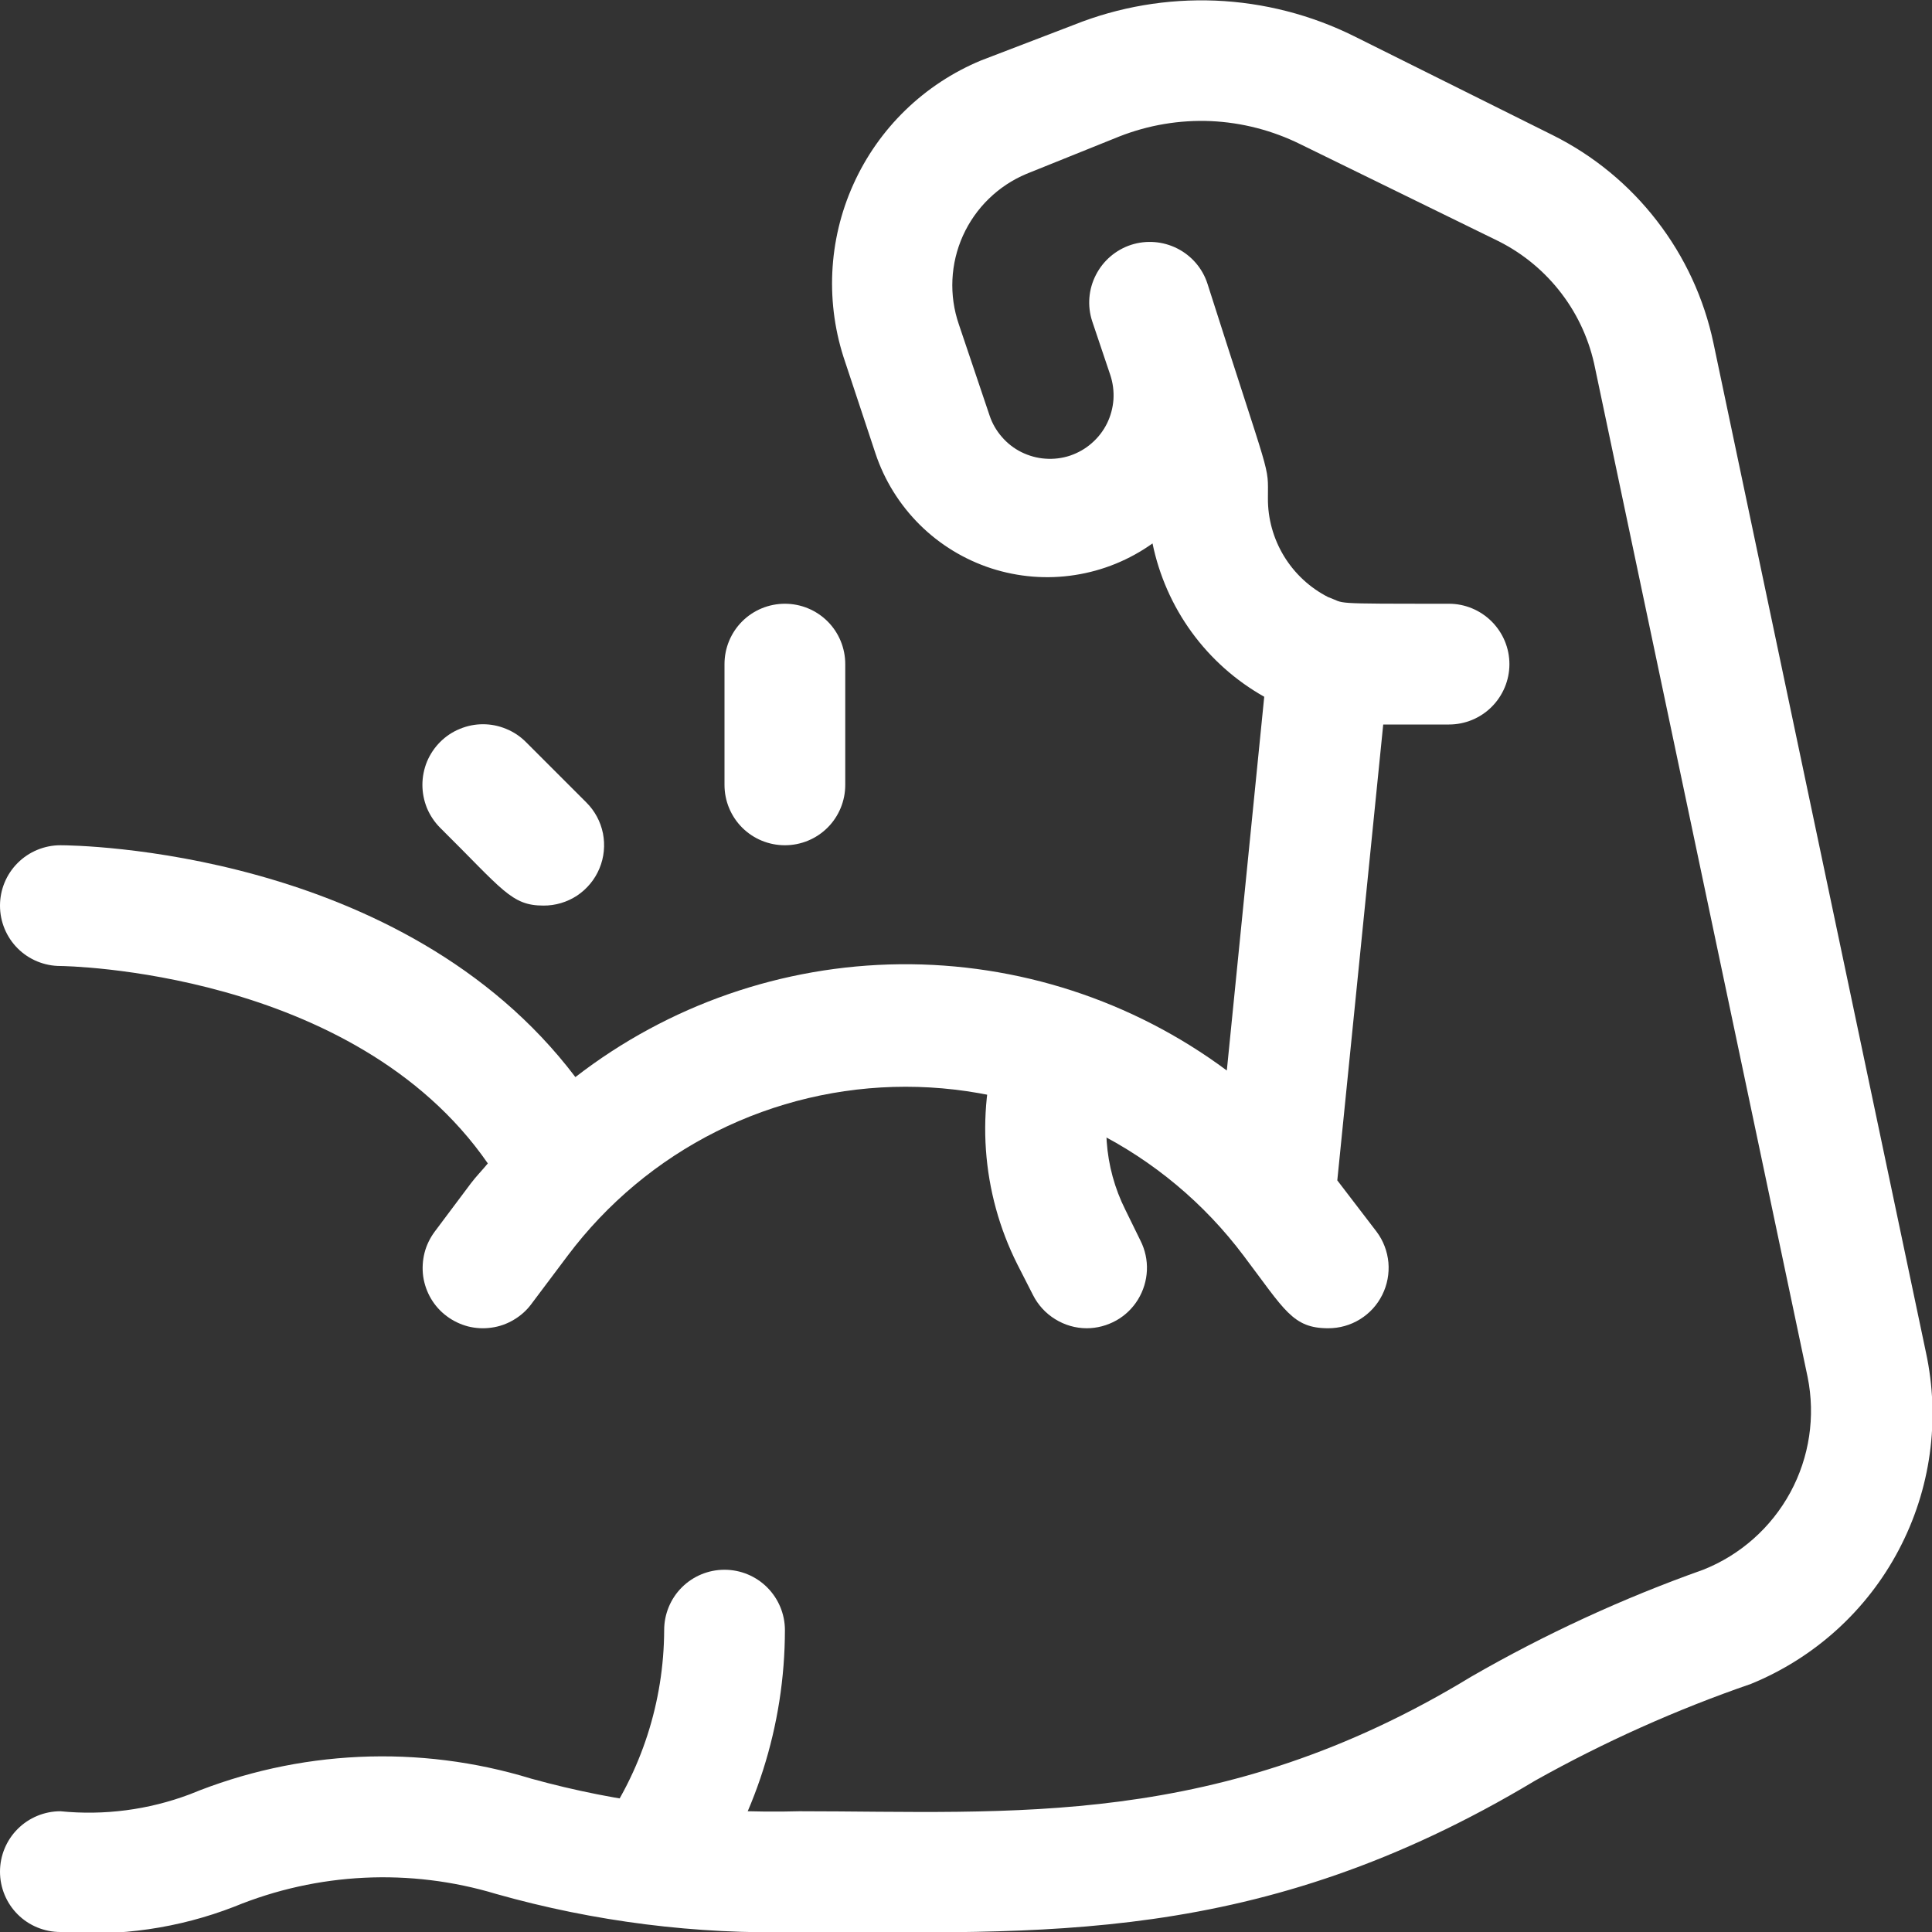 <?xml version="1.0" encoding="UTF-8"?> <svg xmlns="http://www.w3.org/2000/svg" width="22" height="22" viewBox="0 0 22 22" fill="none"><rect x="0" y="0" width="22" height="22" fill="#333333" stroke="none"/> <g clip-path="url(#clip0_2:437)"> <path d="M7.398 21.904C7.274 21.903 7.152 21.869 7.046 21.805C6.94 21.741 6.853 21.65 6.795 21.541C6.737 21.432 6.709 21.309 6.714 21.185C6.72 21.061 6.759 20.942 6.827 20.838C7.303 20.175 7.56 19.379 7.563 18.562C7.563 18.38 7.635 18.205 7.764 18.076C7.893 17.947 8.068 17.875 8.25 17.875C8.432 17.875 8.607 17.947 8.736 18.076C8.865 18.205 8.938 18.38 8.938 18.562C8.937 19.651 8.598 20.713 7.968 21.601C7.905 21.695 7.82 21.771 7.721 21.824C7.621 21.876 7.51 21.904 7.398 21.904Z" fill="white"></path> <path d="M12.375 15.125C12.248 15.125 12.124 15.089 12.016 15.022C11.908 14.956 11.82 14.86 11.763 14.747L11.584 14.396C11.38 13.99 11.259 13.548 11.227 13.095C11.195 12.642 11.254 12.187 11.399 11.756C11.428 11.671 11.473 11.591 11.533 11.523C11.592 11.455 11.665 11.399 11.746 11.359C11.827 11.319 11.915 11.295 12.005 11.289C12.095 11.283 12.186 11.294 12.272 11.323C12.358 11.352 12.437 11.398 12.505 11.457C12.573 11.517 12.629 11.589 12.669 11.67C12.71 11.751 12.733 11.839 12.739 11.93C12.746 12.02 12.734 12.111 12.705 12.196C12.618 12.454 12.583 12.726 12.602 12.998C12.621 13.269 12.693 13.534 12.815 13.777L12.987 14.128C13.04 14.233 13.065 14.349 13.06 14.466C13.055 14.583 13.02 14.697 12.959 14.797C12.898 14.897 12.812 14.98 12.71 15.037C12.607 15.094 12.492 15.125 12.375 15.125Z" fill="white"></path> <path d="M6.188 10.312C5.823 10.312 5.727 10.134 5.012 9.426C4.948 9.362 4.897 9.285 4.862 9.202C4.828 9.118 4.81 9.028 4.81 8.938C4.81 8.847 4.828 8.757 4.862 8.673C4.897 8.59 4.948 8.513 5.012 8.449C5.076 8.385 5.152 8.334 5.236 8.3C5.32 8.265 5.409 8.247 5.5 8.247C5.591 8.247 5.68 8.265 5.764 8.3C5.848 8.334 5.924 8.385 5.988 8.449L6.676 9.137C6.773 9.233 6.839 9.356 6.866 9.49C6.892 9.624 6.879 9.763 6.826 9.889C6.774 10.015 6.685 10.122 6.572 10.198C6.458 10.273 6.324 10.313 6.188 10.312Z" fill="white"></path> <path d="M8.938 9.625C8.755 9.625 8.58 9.553 8.451 9.424C8.322 9.295 8.25 9.12 8.25 8.938V7.562C8.25 7.38 8.322 7.205 8.451 7.076C8.58 6.947 8.755 6.875 8.938 6.875C9.12 6.875 9.295 6.947 9.424 7.076C9.553 7.205 9.625 7.38 9.625 7.562V8.938C9.625 9.12 9.553 9.295 9.424 9.424C9.295 9.553 9.12 9.625 8.938 9.625Z" fill="white"></path> <path d="M21.931 15.4L19.511 3.905C19.404 3.399 19.184 2.923 18.867 2.514C18.551 2.104 18.146 1.771 17.683 1.54L15.421 0.413C14.928 0.168 14.389 0.03 13.84 0.007C13.29 -0.015 12.742 0.078 12.231 0.282L11.172 0.688C10.525 0.956 10.004 1.461 9.717 2.1C9.429 2.739 9.397 3.463 9.625 4.125L9.969 5.163C10.071 5.47 10.244 5.747 10.473 5.975C10.702 6.202 10.981 6.372 11.288 6.472C11.595 6.571 11.921 6.598 12.24 6.548C12.559 6.499 12.862 6.375 13.124 6.188C13.199 6.553 13.351 6.898 13.57 7.199C13.79 7.501 14.071 7.751 14.396 7.934L13.97 12.19C12.895 11.391 11.588 10.967 10.248 10.98C8.909 10.994 7.611 11.445 6.552 12.265C4.586 9.667 0.859 9.625 0.688 9.625C0.505 9.625 0.33 9.698 0.201 9.827C0.072 9.956 0 10.13 0 10.313C0 10.495 0.072 10.67 0.201 10.799C0.33 10.928 0.505 11 0.688 11C0.722 11 4.029 11.042 5.555 13.248C5.493 13.324 5.424 13.393 5.362 13.475L4.95 14.025C4.896 14.098 4.856 14.18 4.834 14.267C4.812 14.355 4.807 14.446 4.819 14.535C4.832 14.624 4.862 14.71 4.908 14.788C4.954 14.866 5.015 14.934 5.088 14.988C5.16 15.042 5.242 15.081 5.329 15.104C5.417 15.126 5.508 15.131 5.597 15.118C5.687 15.106 5.773 15.075 5.85 15.029C5.928 14.983 5.996 14.923 6.05 14.85L6.463 14.3C6.911 13.703 7.492 13.217 8.16 12.883C8.829 12.549 9.565 12.375 10.312 12.375C11.06 12.375 11.796 12.549 12.465 12.883C13.133 13.217 13.714 13.703 14.162 14.3C14.63 14.919 14.719 15.125 15.125 15.125C15.253 15.125 15.378 15.09 15.486 15.023C15.595 14.956 15.683 14.86 15.74 14.745C15.797 14.631 15.821 14.503 15.81 14.376C15.798 14.249 15.752 14.127 15.675 14.025L15.228 13.441L15.751 8.25H16.5C16.682 8.25 16.857 8.178 16.986 8.049C17.115 7.92 17.188 7.745 17.188 7.563C17.188 7.38 17.115 7.206 16.986 7.077C16.857 6.948 16.682 6.875 16.5 6.875C15.091 6.875 15.338 6.875 15.125 6.8C14.917 6.694 14.743 6.533 14.621 6.333C14.5 6.134 14.436 5.905 14.438 5.672C14.438 5.267 14.486 5.542 13.75 3.232C13.694 3.057 13.57 2.913 13.407 2.83C13.244 2.747 13.054 2.732 12.88 2.788C12.706 2.845 12.562 2.968 12.479 3.131C12.395 3.294 12.38 3.484 12.437 3.658L12.643 4.27C12.673 4.36 12.685 4.455 12.679 4.55C12.672 4.645 12.647 4.738 12.605 4.823C12.562 4.909 12.503 4.985 12.431 5.047C12.36 5.11 12.276 5.157 12.186 5.188C12.096 5.218 12 5.23 11.905 5.223C11.81 5.217 11.718 5.191 11.632 5.149C11.547 5.107 11.471 5.048 11.409 4.976C11.346 4.904 11.298 4.821 11.268 4.73L10.918 3.692C10.805 3.362 10.822 3.002 10.965 2.684C11.108 2.367 11.366 2.115 11.688 1.98L12.746 1.554C13.077 1.424 13.432 1.364 13.787 1.379C14.142 1.395 14.49 1.485 14.809 1.643L17.071 2.75C17.351 2.892 17.595 3.096 17.784 3.346C17.974 3.596 18.103 3.886 18.164 4.194L20.584 15.682C20.674 16.129 20.604 16.594 20.387 16.994C20.169 17.395 19.818 17.707 19.394 17.875C18.479 18.2 17.596 18.607 16.754 19.092C13.887 20.838 11.509 20.625 9.102 20.625C8.072 20.654 7.043 20.529 6.05 20.254C4.771 19.862 3.396 19.925 2.159 20.433C1.69 20.609 1.186 20.675 0.688 20.625C0.505 20.625 0.33 20.698 0.201 20.827C0.072 20.956 0 21.131 0 21.313C0 21.495 0.072 21.67 0.201 21.799C0.33 21.928 0.505 22 0.688 22C1.361 22.055 2.038 21.956 2.667 21.712C3.616 21.322 4.67 21.271 5.651 21.567C6.769 21.883 7.928 22.029 9.089 22C11.839 22 14.314 22.179 17.483 20.275C18.267 19.836 19.088 19.468 19.938 19.175C20.66 18.88 21.257 18.341 21.621 17.65C21.986 16.96 22.096 16.163 21.931 15.4Z" fill="white"></path> </g> <defs> <clipPath id="clip0_2:437"> <rect width="22" height="22" fill="white"></rect> </clipPath> </defs> </svg> 